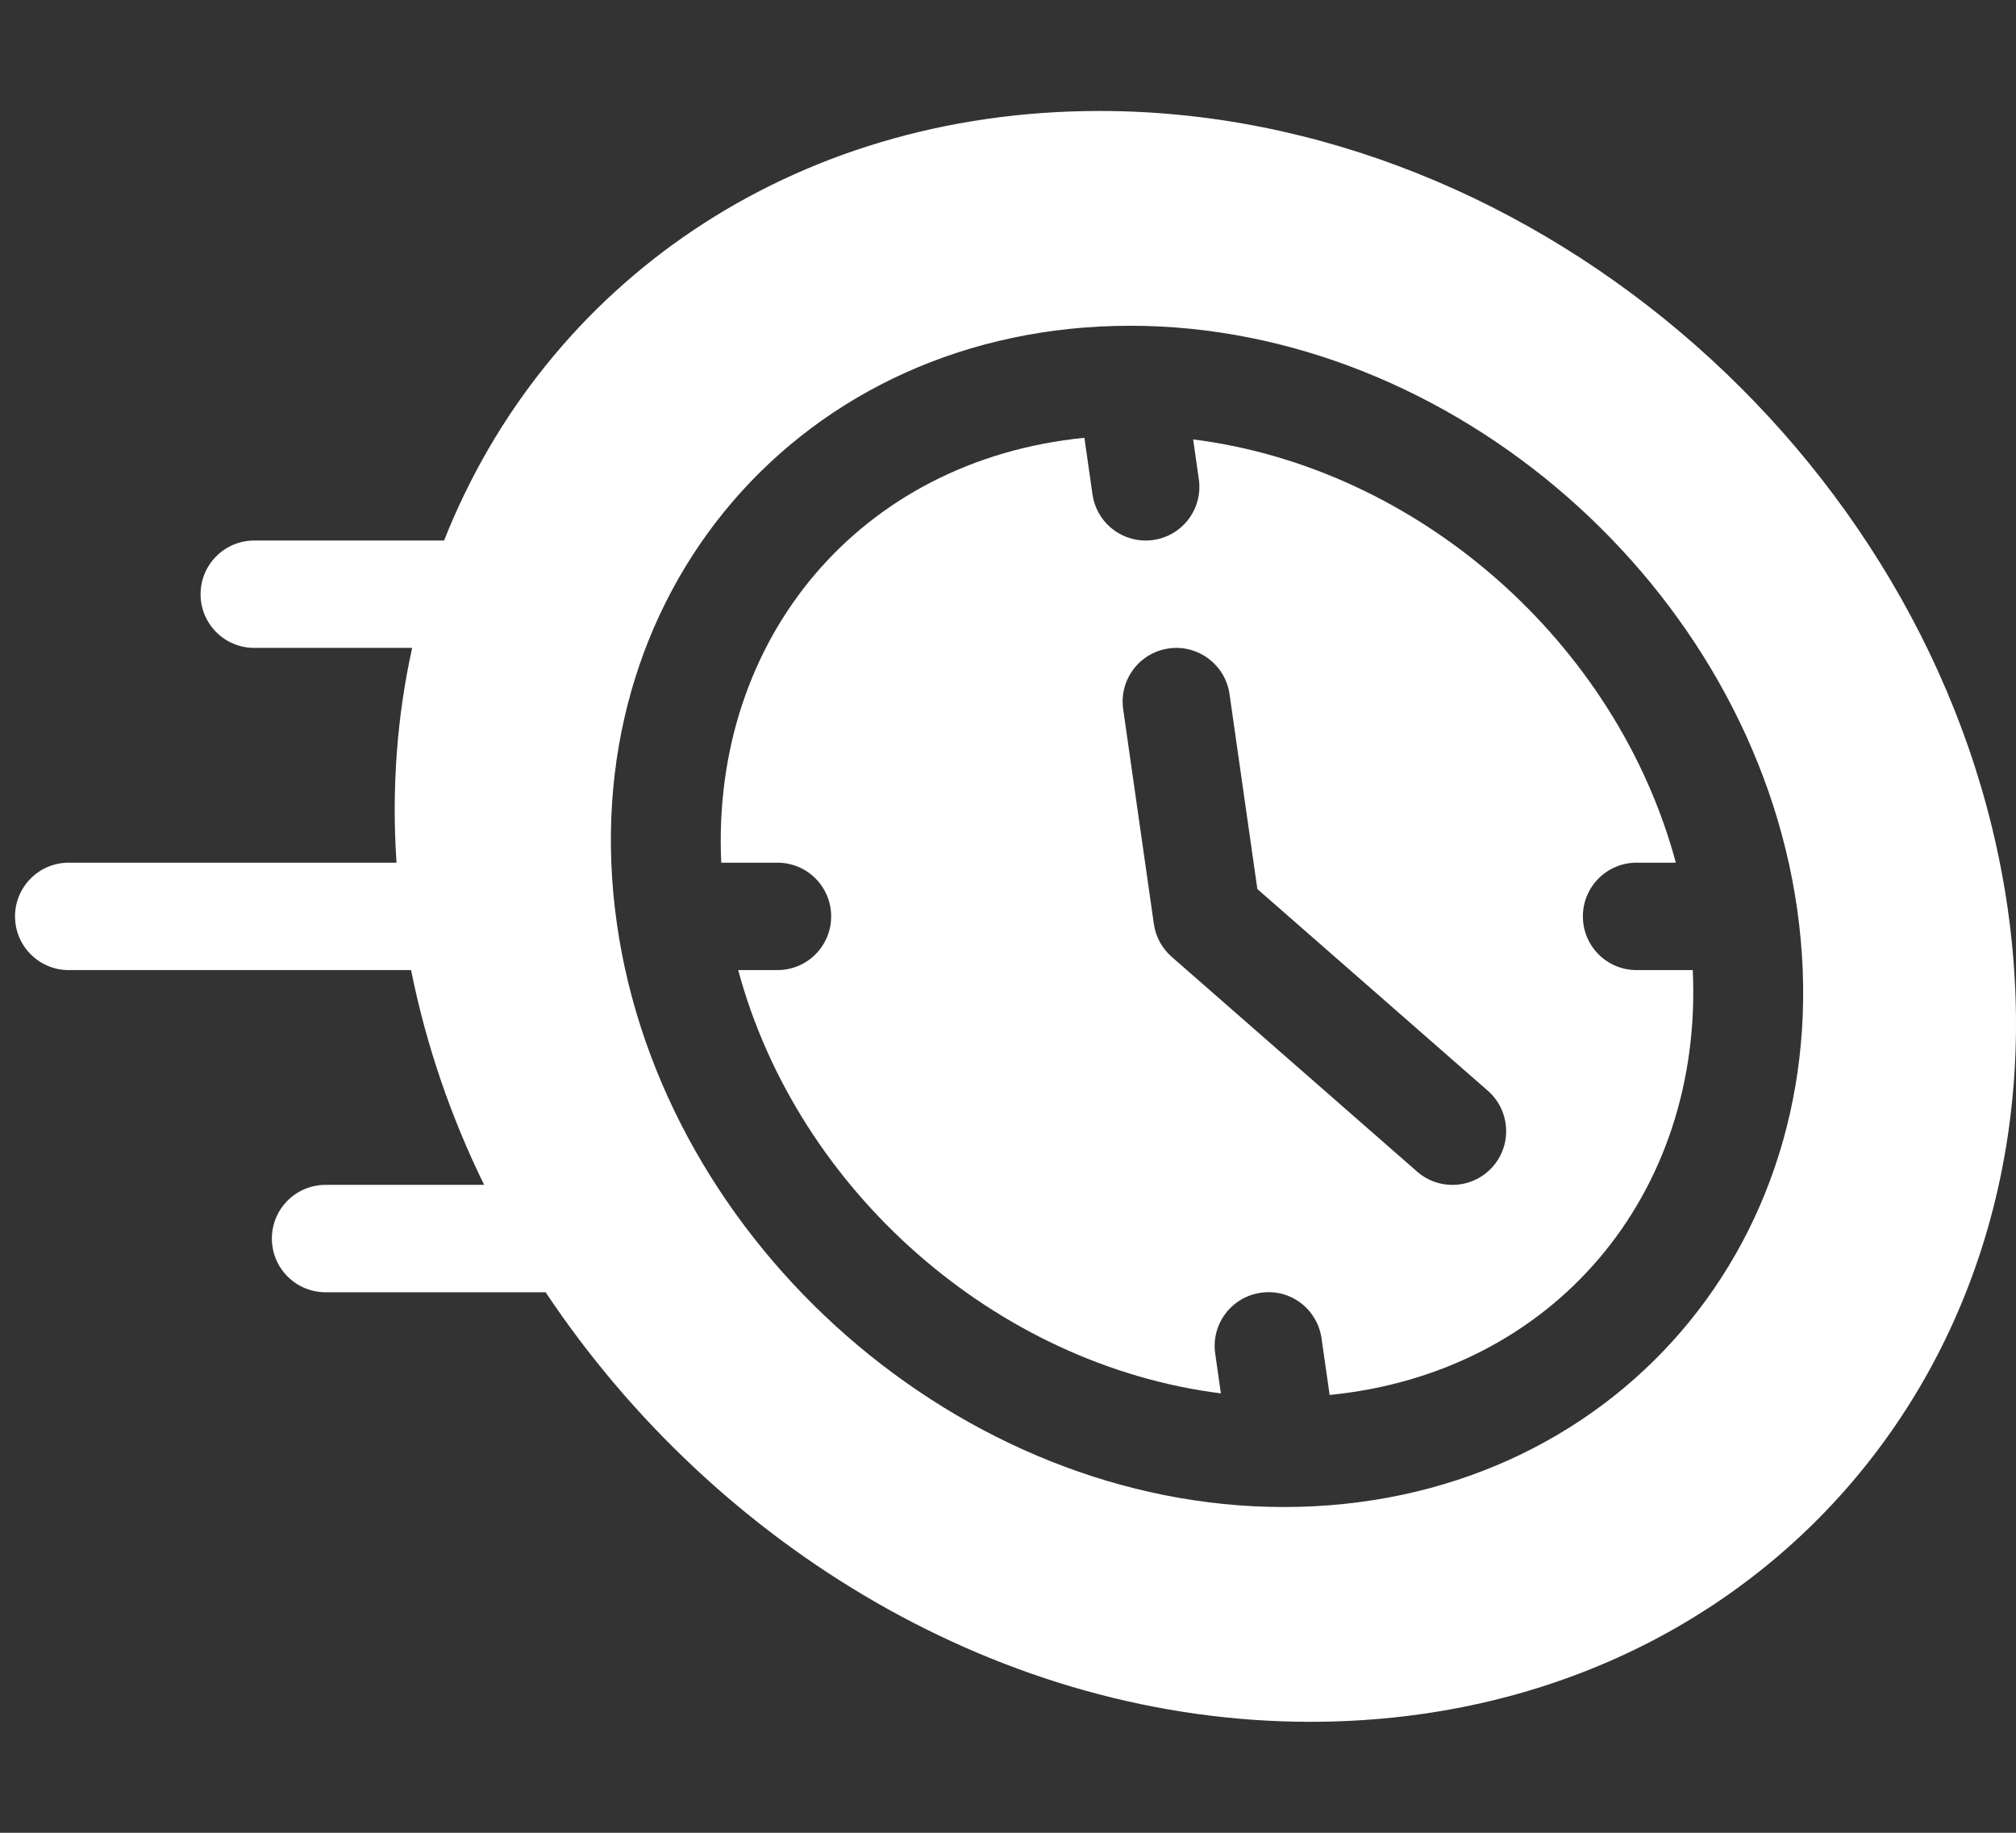 <svg xmlns="http://www.w3.org/2000/svg" width="88" height="80" viewBox="0 0 88 80" fill="none"><rect x="0" y="0" width="88" height="80" fill="#333333" stroke="none"/><g clip-path="url(#clip0_616_13799)"><path d="M48 4.844C34.491 4.844 23.793 12.446 19.384 23.594H11.099C9.804 23.594 8.755 24.642 8.755 25.938C8.755 27.233 9.804 28.281 11.099 28.28H17.991C17.336 31.247 17.088 34.386 17.308 37.656H3C1.705 37.656 0.656 38.705 0.656 40C0.656 41.295 1.705 42.344 3 42.344H17.944C18.599 45.61 19.678 48.753 21.133 51.719H14.212C12.916 51.719 11.868 52.767 11.868 54.062C11.868 55.358 12.916 56.406 14.212 56.406H23.817C31.229 67.533 43.781 75.156 57.193 75.156C76.749 75.156 90.43 59.233 87.639 39.668C84.894 20.467 67.215 4.844 48 4.844ZM56.036 65.781H56.034C41.991 65.779 28.936 54.363 26.929 40.332C24.88 25.967 34.992 14.219 49.339 14.219C63.383 14.219 76.439 25.635 78.446 39.668C80.495 54.033 70.383 65.781 56.036 65.781Z" fill="white"></path><path d="M69.094 40C69.094 38.705 70.142 37.656 71.437 37.656H73.152C70.555 28.011 61.889 20.414 52.082 19.18L52.33 20.918C52.513 22.2 51.623 23.388 50.341 23.571C50.229 23.587 50.117 23.594 50.007 23.594C48.858 23.594 47.855 22.751 47.688 21.582L47.335 19.11C37.56 20.077 31.029 27.855 31.483 37.656H33.937C35.233 37.656 36.281 38.704 36.281 40C36.281 41.295 35.233 42.344 33.937 42.344H32.223C34.82 51.989 43.486 59.586 53.293 60.82L53.044 59.082C52.861 57.8 53.752 56.612 55.033 56.429C56.319 56.235 57.503 57.136 57.686 58.418L58.04 60.889C67.815 59.923 74.345 52.145 73.891 42.344H71.437C70.142 42.344 69.094 41.295 69.094 40ZM65.166 50.918C64.309 51.897 62.826 51.988 61.858 51.14L51.145 41.765C50.721 41.394 50.447 40.886 50.367 40.332L49.028 30.957C48.844 29.675 49.735 28.487 51.017 28.304C52.282 28.119 53.486 29.011 53.669 30.293L54.885 38.807L64.944 47.61C65.919 48.464 66.017 49.945 65.166 50.918Z" fill="white"></path></g><defs><clipPath id="clip0_616_13799"><rect width="88" height="80" fill="white"></rect></clipPath></defs></svg>